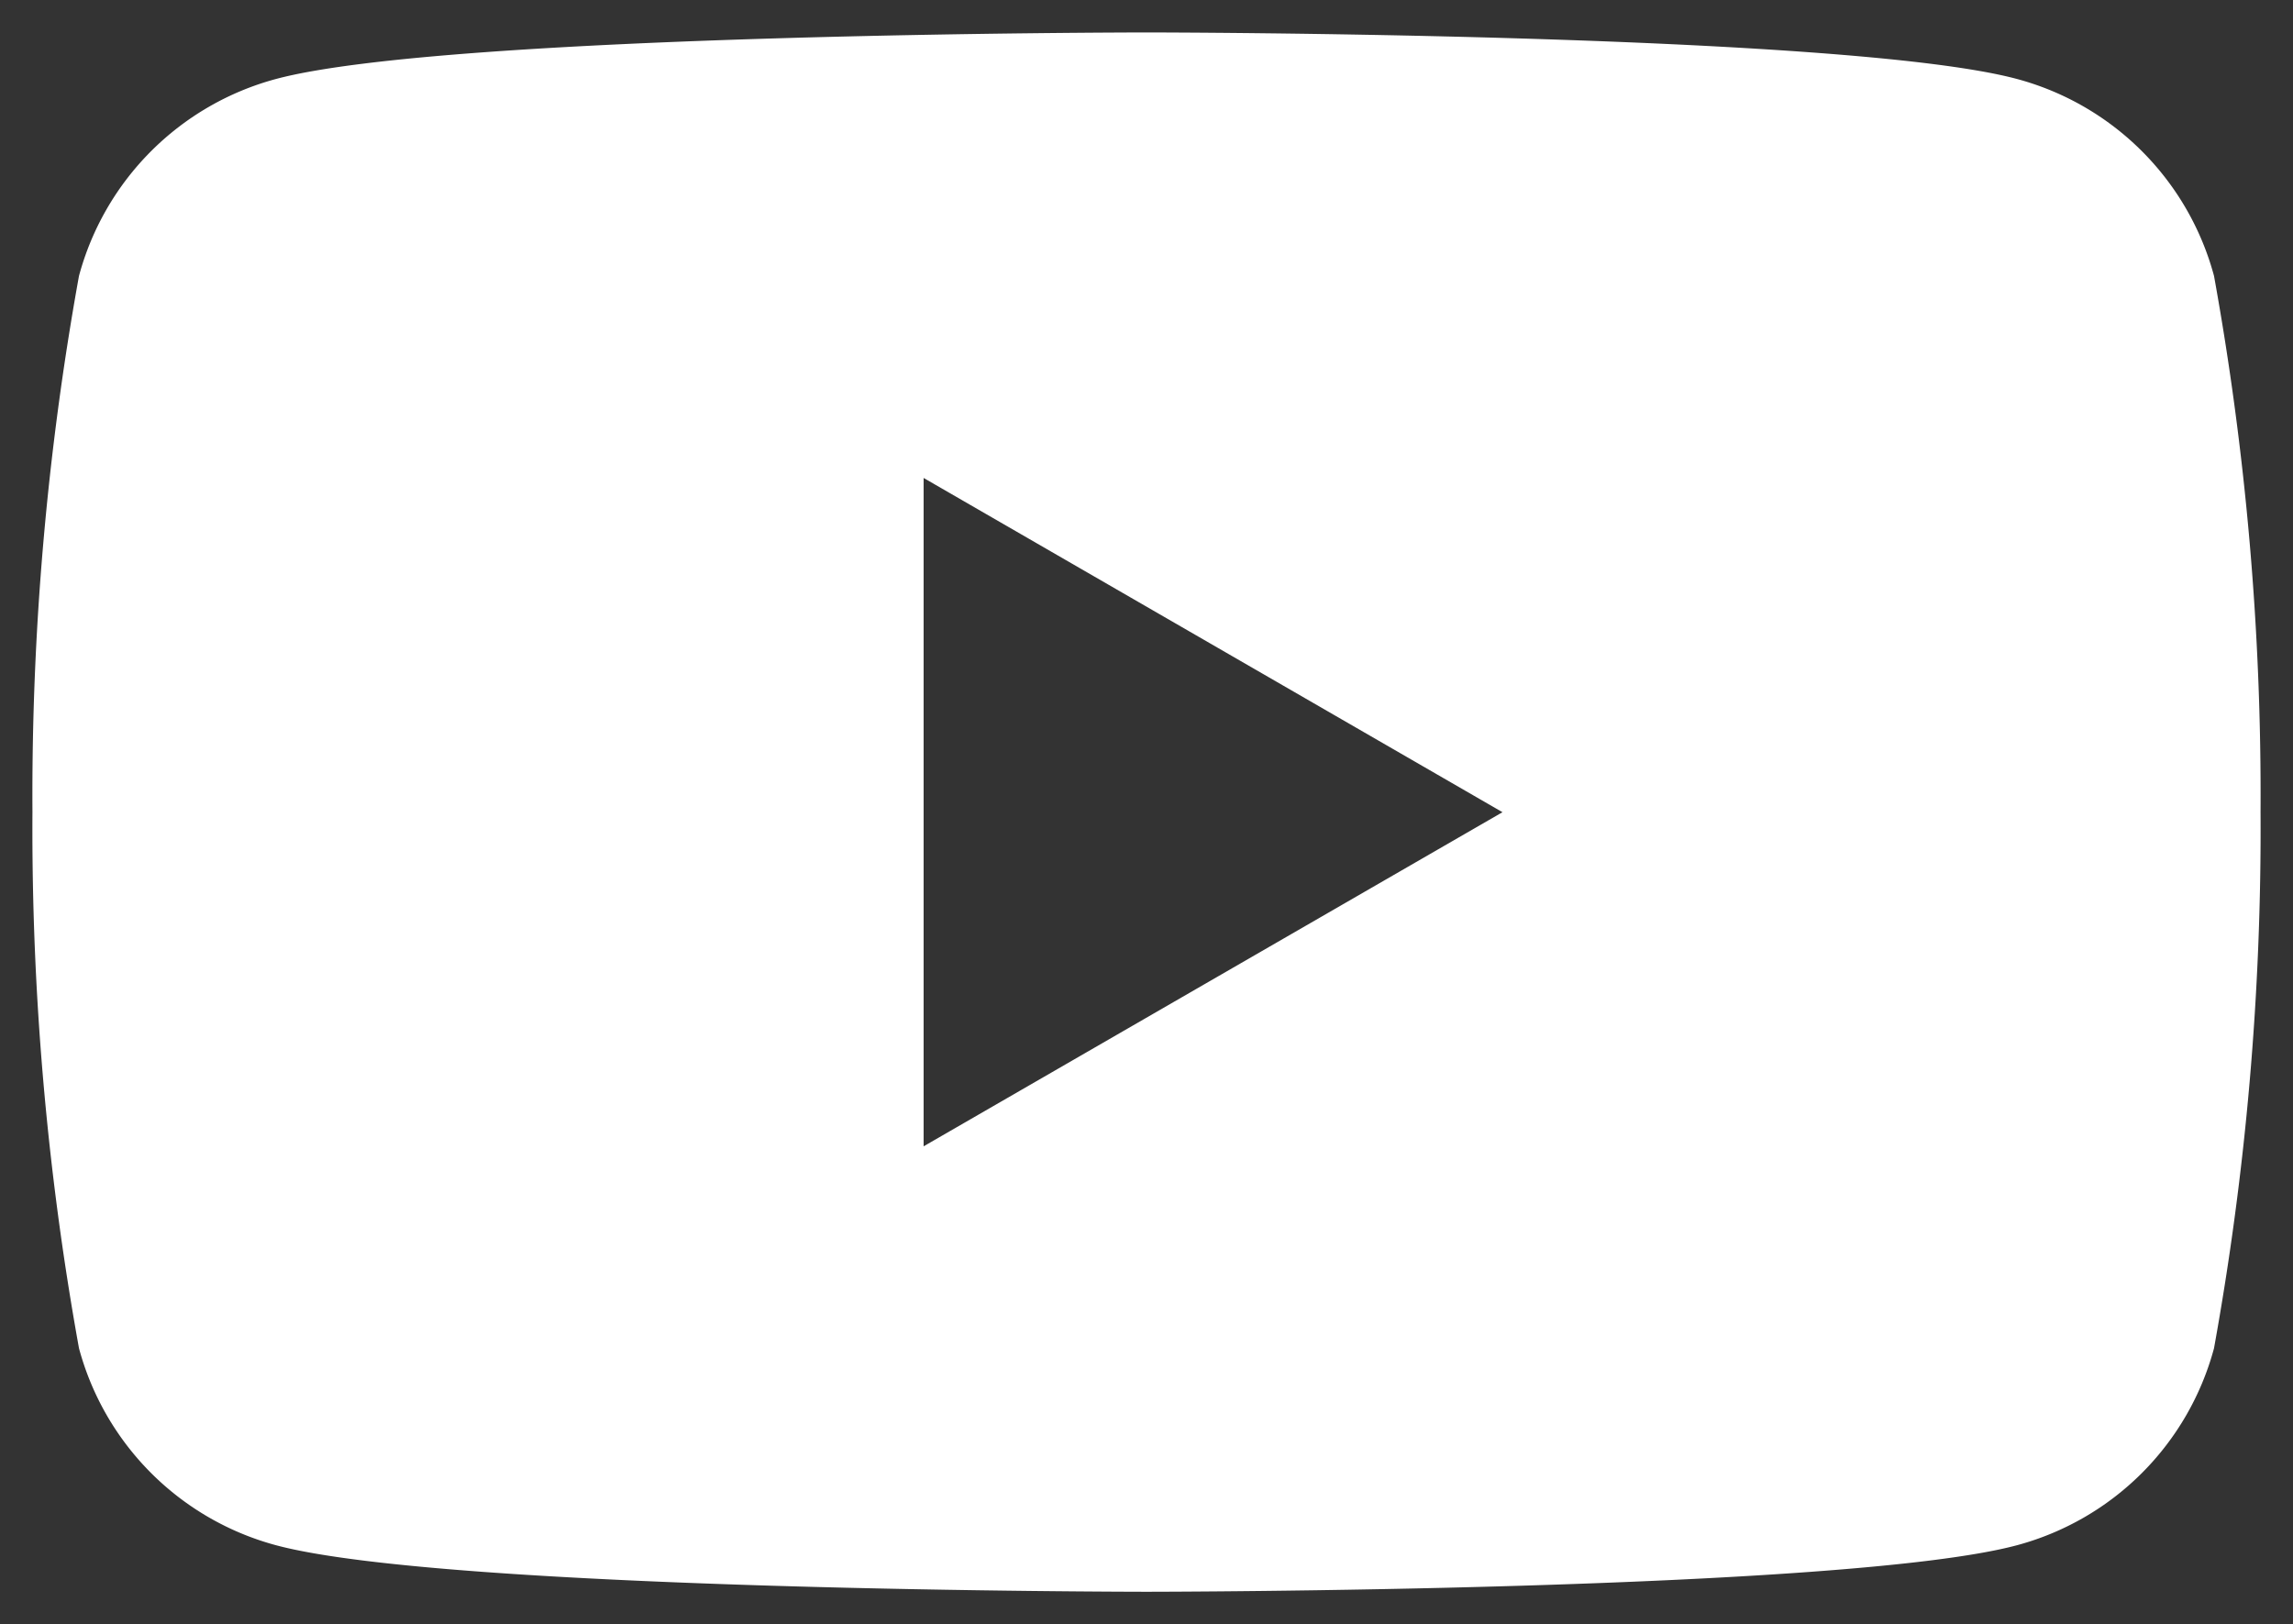 <svg xmlns="http://www.w3.org/2000/svg" width="35.33" height="25.031" viewBox="0 0 35.33 25.031">
  <rect x="0" y="0" width="35.33" height="25.031" fill="#333333" stroke="none"/>
  <path id="前面オブジェクトで型抜き_3" data-name="前面オブジェクトで型抜き 3" d="M17.165,24.031c-.107,0-10.766-.008-13.412-.717A4.3,4.3,0,0,1,.717,20.278,44.919,44.919,0,0,1,0,12.015,44.924,44.924,0,0,1,.717,3.752,4.3,4.3,0,0,1,3.753.717C6.4.008,17.057,0,17.165,0S27.931.008,30.577.717a4.3,4.3,0,0,1,3.036,3.035,44.924,44.924,0,0,1,.717,8.263,44.919,44.919,0,0,1-.717,8.263,4.3,4.3,0,0,1-3.036,3.036C27.931,24.023,17.272,24.031,17.165,24.031ZM13.731,6.866v10.3l8.919-5.149Z" transform="translate(0.5 0.5)" fill="#fff" stroke="rgba(0,0,0,0)" stroke-miterlimit="10" stroke-width="1"/>
</svg>
